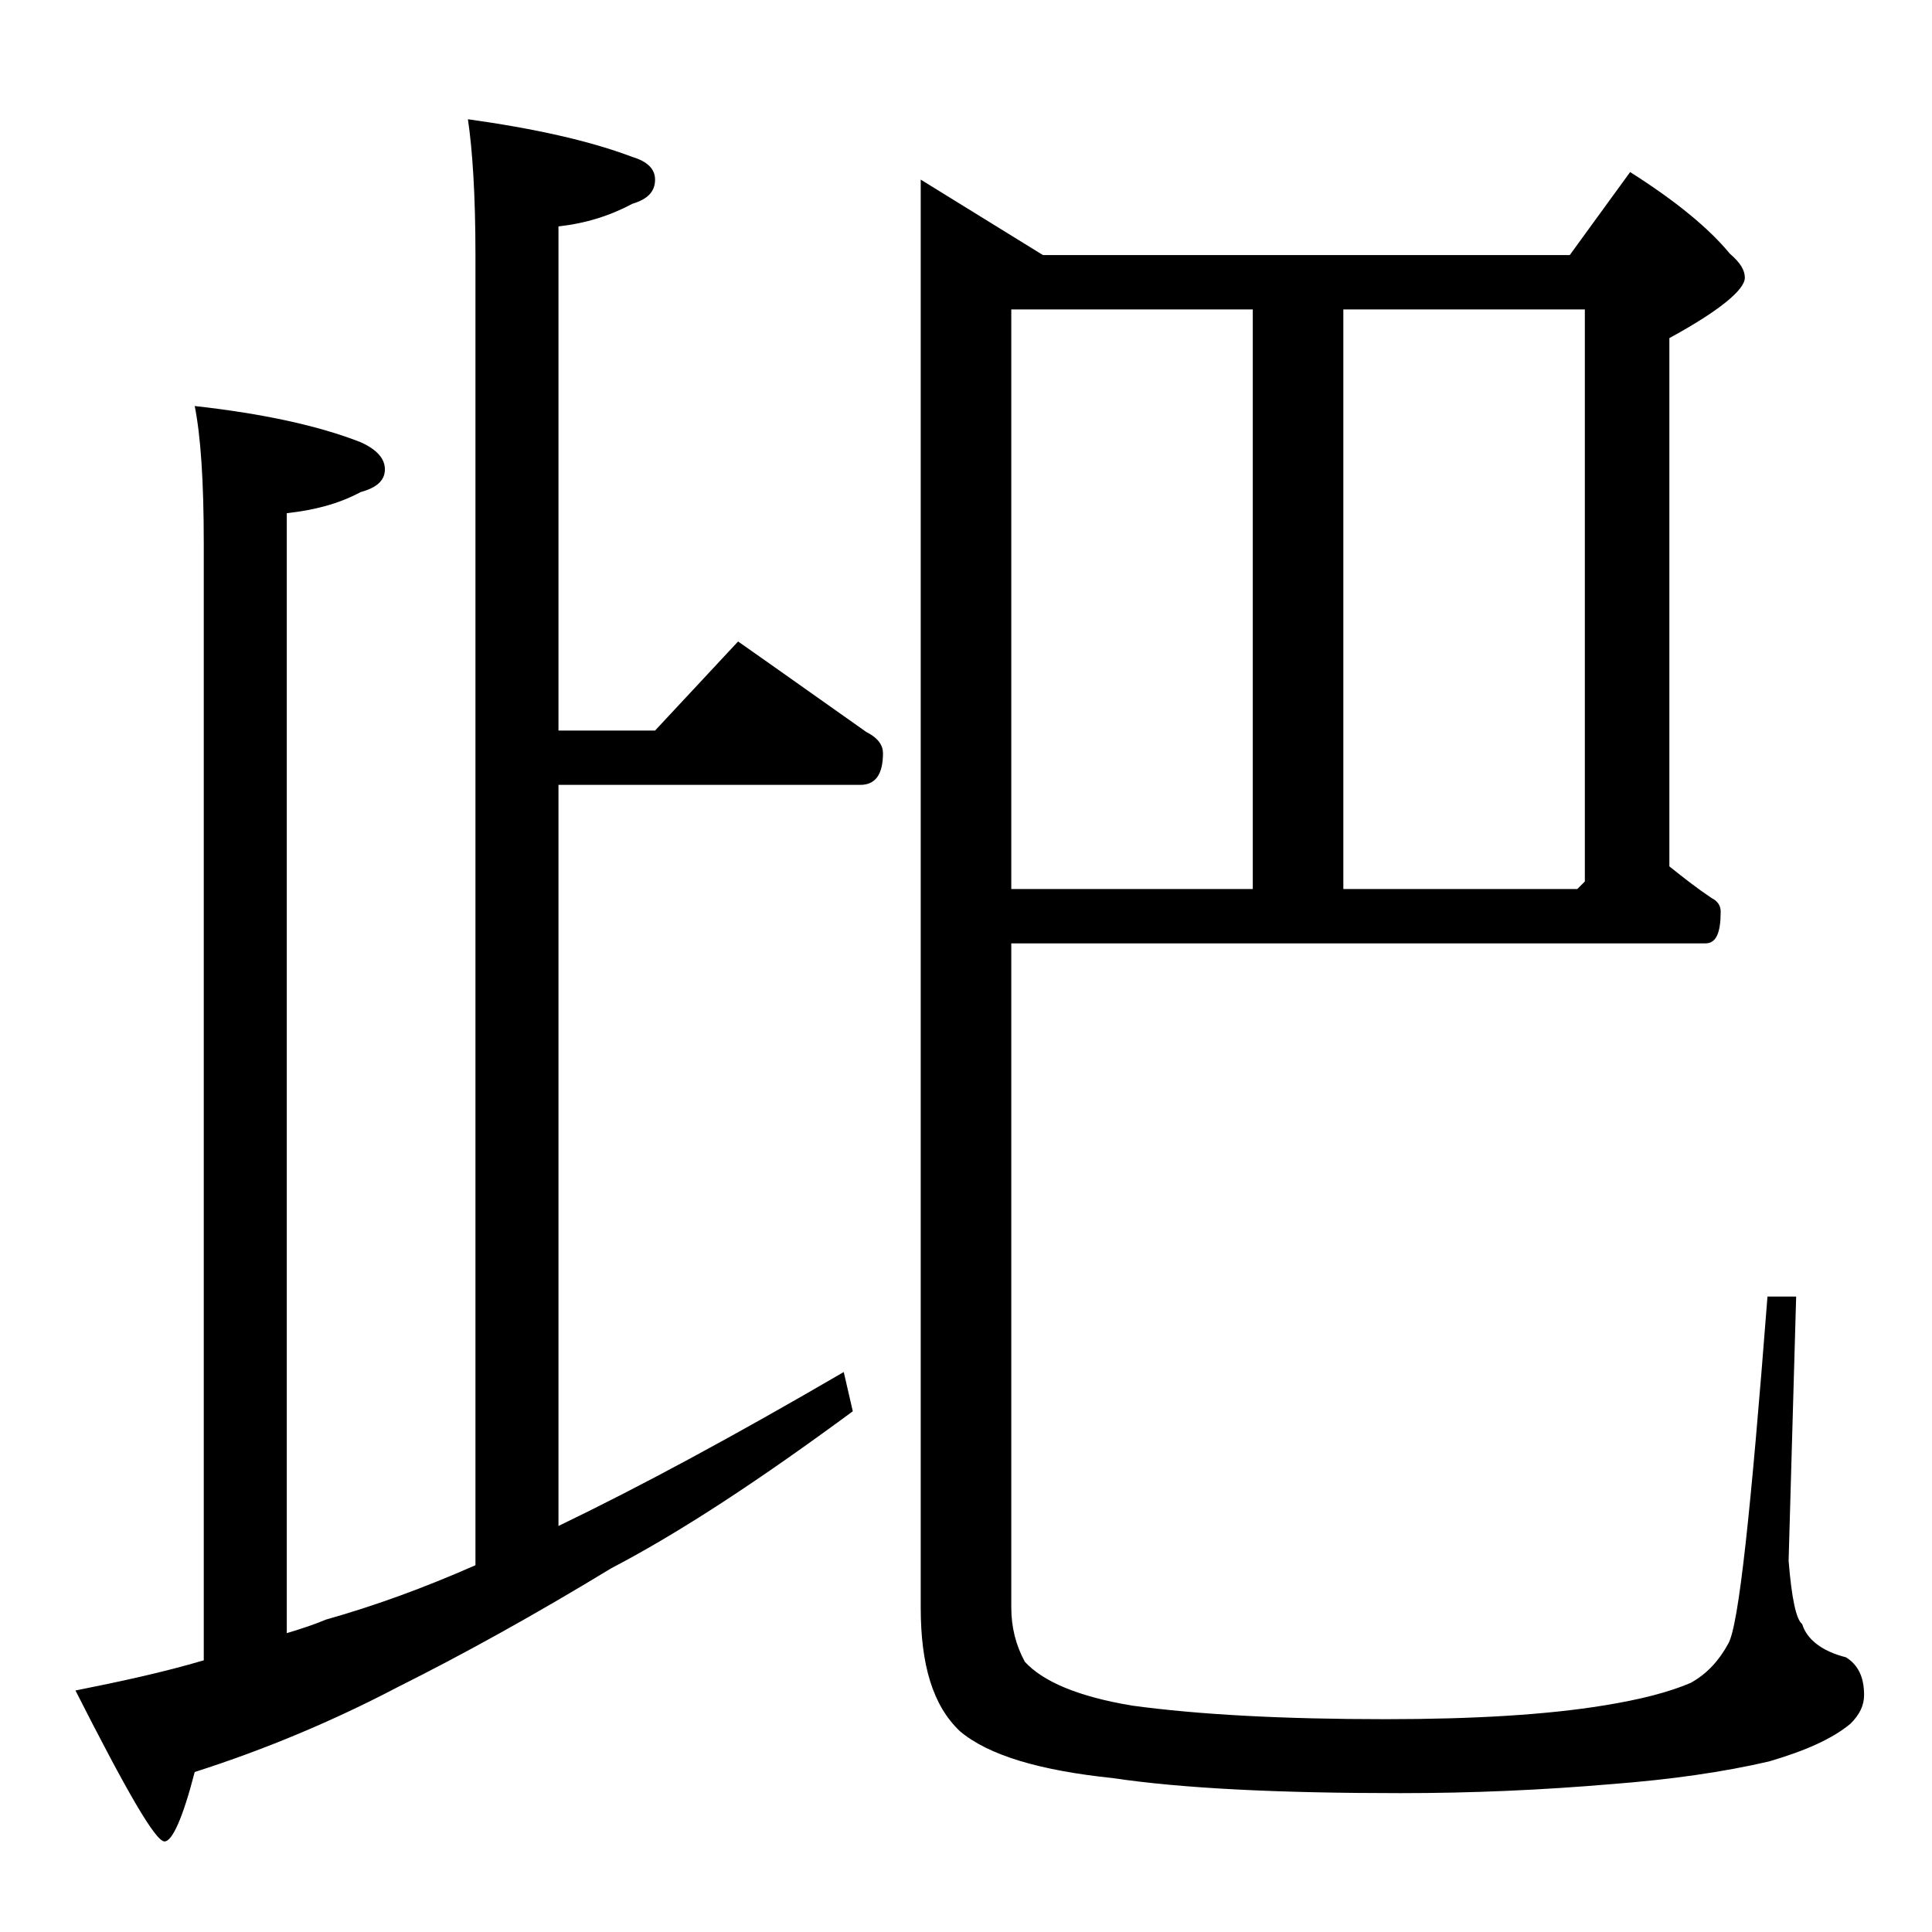 <?xml version="1.0" encoding="utf-8"?>
<!-- Generator: Adobe Illustrator 18.0.0, SVG Export Plug-In . SVG Version: 6.00 Build 0)  -->
<!DOCTYPE svg PUBLIC "-//W3C//DTD SVG 1.1//EN" "http://www.w3.org/Graphics/SVG/1.1/DTD/svg11.dtd">
<svg version="1.1" id="Layer_1" xmlns="http://www.w3.org/2000/svg" xmlns:xlink="http://www.w3.org/1999/xlink" x="0px" y="0px"
	 viewBox="0 0 128 128" enable-background="new 0 0 128 128" xml:space="preserve">
<path d="M31,7.9c4.3,0.6,8,1.4,10.9,2.5c1,0.3,1.5,0.8,1.5,1.5c0,0.8-0.5,1.3-1.5,1.6c-1.5,0.8-3.1,1.3-4.9,1.5v33.4h6.4l5.5-5.9
	c3,2.1,5.8,4.1,8.5,6c0.8,0.4,1.1,0.9,1.1,1.4c0,1.4-0.5,2.1-1.5,2.1H37v49.1c5.4-2.6,11.7-6,18.9-10.2l0.6,2.6
	c-6.1,4.5-11.4,8-16,10.4c-5.1,3.1-9.8,5.7-14.2,7.9c-4.2,2.2-8.7,4.1-13.4,5.6c-0.8,3.1-1.5,4.6-2,4.6c-0.6,0-2.5-3.3-5.9-10
	c3-0.6,5.8-1.2,8.5-2V36c0-4.1-0.2-7.1-0.6-9.1c4.5,0.5,8.2,1.3,11,2.4c1.1,0.5,1.6,1.1,1.6,1.8c0,0.7-0.5,1.2-1.6,1.5
	c-1.5,0.8-3.1,1.2-4.9,1.4v74.2c1-0.3,1.9-0.6,2.6-0.9c3.2-0.9,6.5-2.1,9.9-3.6V16.9C31.5,12.9,31.3,9.9,31,7.9z M67,62.5v44
	c0,1.3,0.3,2.5,0.9,3.6c1.2,1.3,3.5,2.3,7.1,2.9c4.4,0.6,10,0.9,16.8,0.9c5.9,0,10.7-0.3,14.4-0.9c2.5-0.4,4.4-0.9,5.8-1.5
	c1.1-0.6,1.9-1.5,2.5-2.6c0.7-1.2,1.5-8.8,2.6-23h1.9l-0.5,17.5c0.2,2.5,0.5,3.9,0.9,4.2c0.3,1,1.3,1.8,2.9,2.2
	c0.8,0.5,1.2,1.3,1.2,2.5c0,0.7-0.3,1.3-0.9,1.9c-1.2,1-3,1.8-5.4,2.5c-3,0.7-6.5,1.2-10.4,1.5c-4.7,0.4-9.3,0.6-14,0.6
	c-8,0-14.4-0.3-19.1-1c-4.8-0.5-8.2-1.5-10.1-3.1c-1.8-1.7-2.6-4.4-2.6-8.2V11.9l8.1,5h34.9l4-5.5c3,1.9,5.2,3.7,6.6,5.4
	c0.7,0.6,1,1.1,1,1.6c0,0.8-1.7,2.2-5,4v35c1,0.8,1.9,1.5,2.8,2.1c0.4,0.2,0.6,0.5,0.6,0.9c0,1.4-0.3,2.1-1,2.1H67z M67,20.5v38.4
	h16V20.5H67z M89,58.9h15.5l0.5-0.5V20.5H89V58.9z"/>
</svg>
